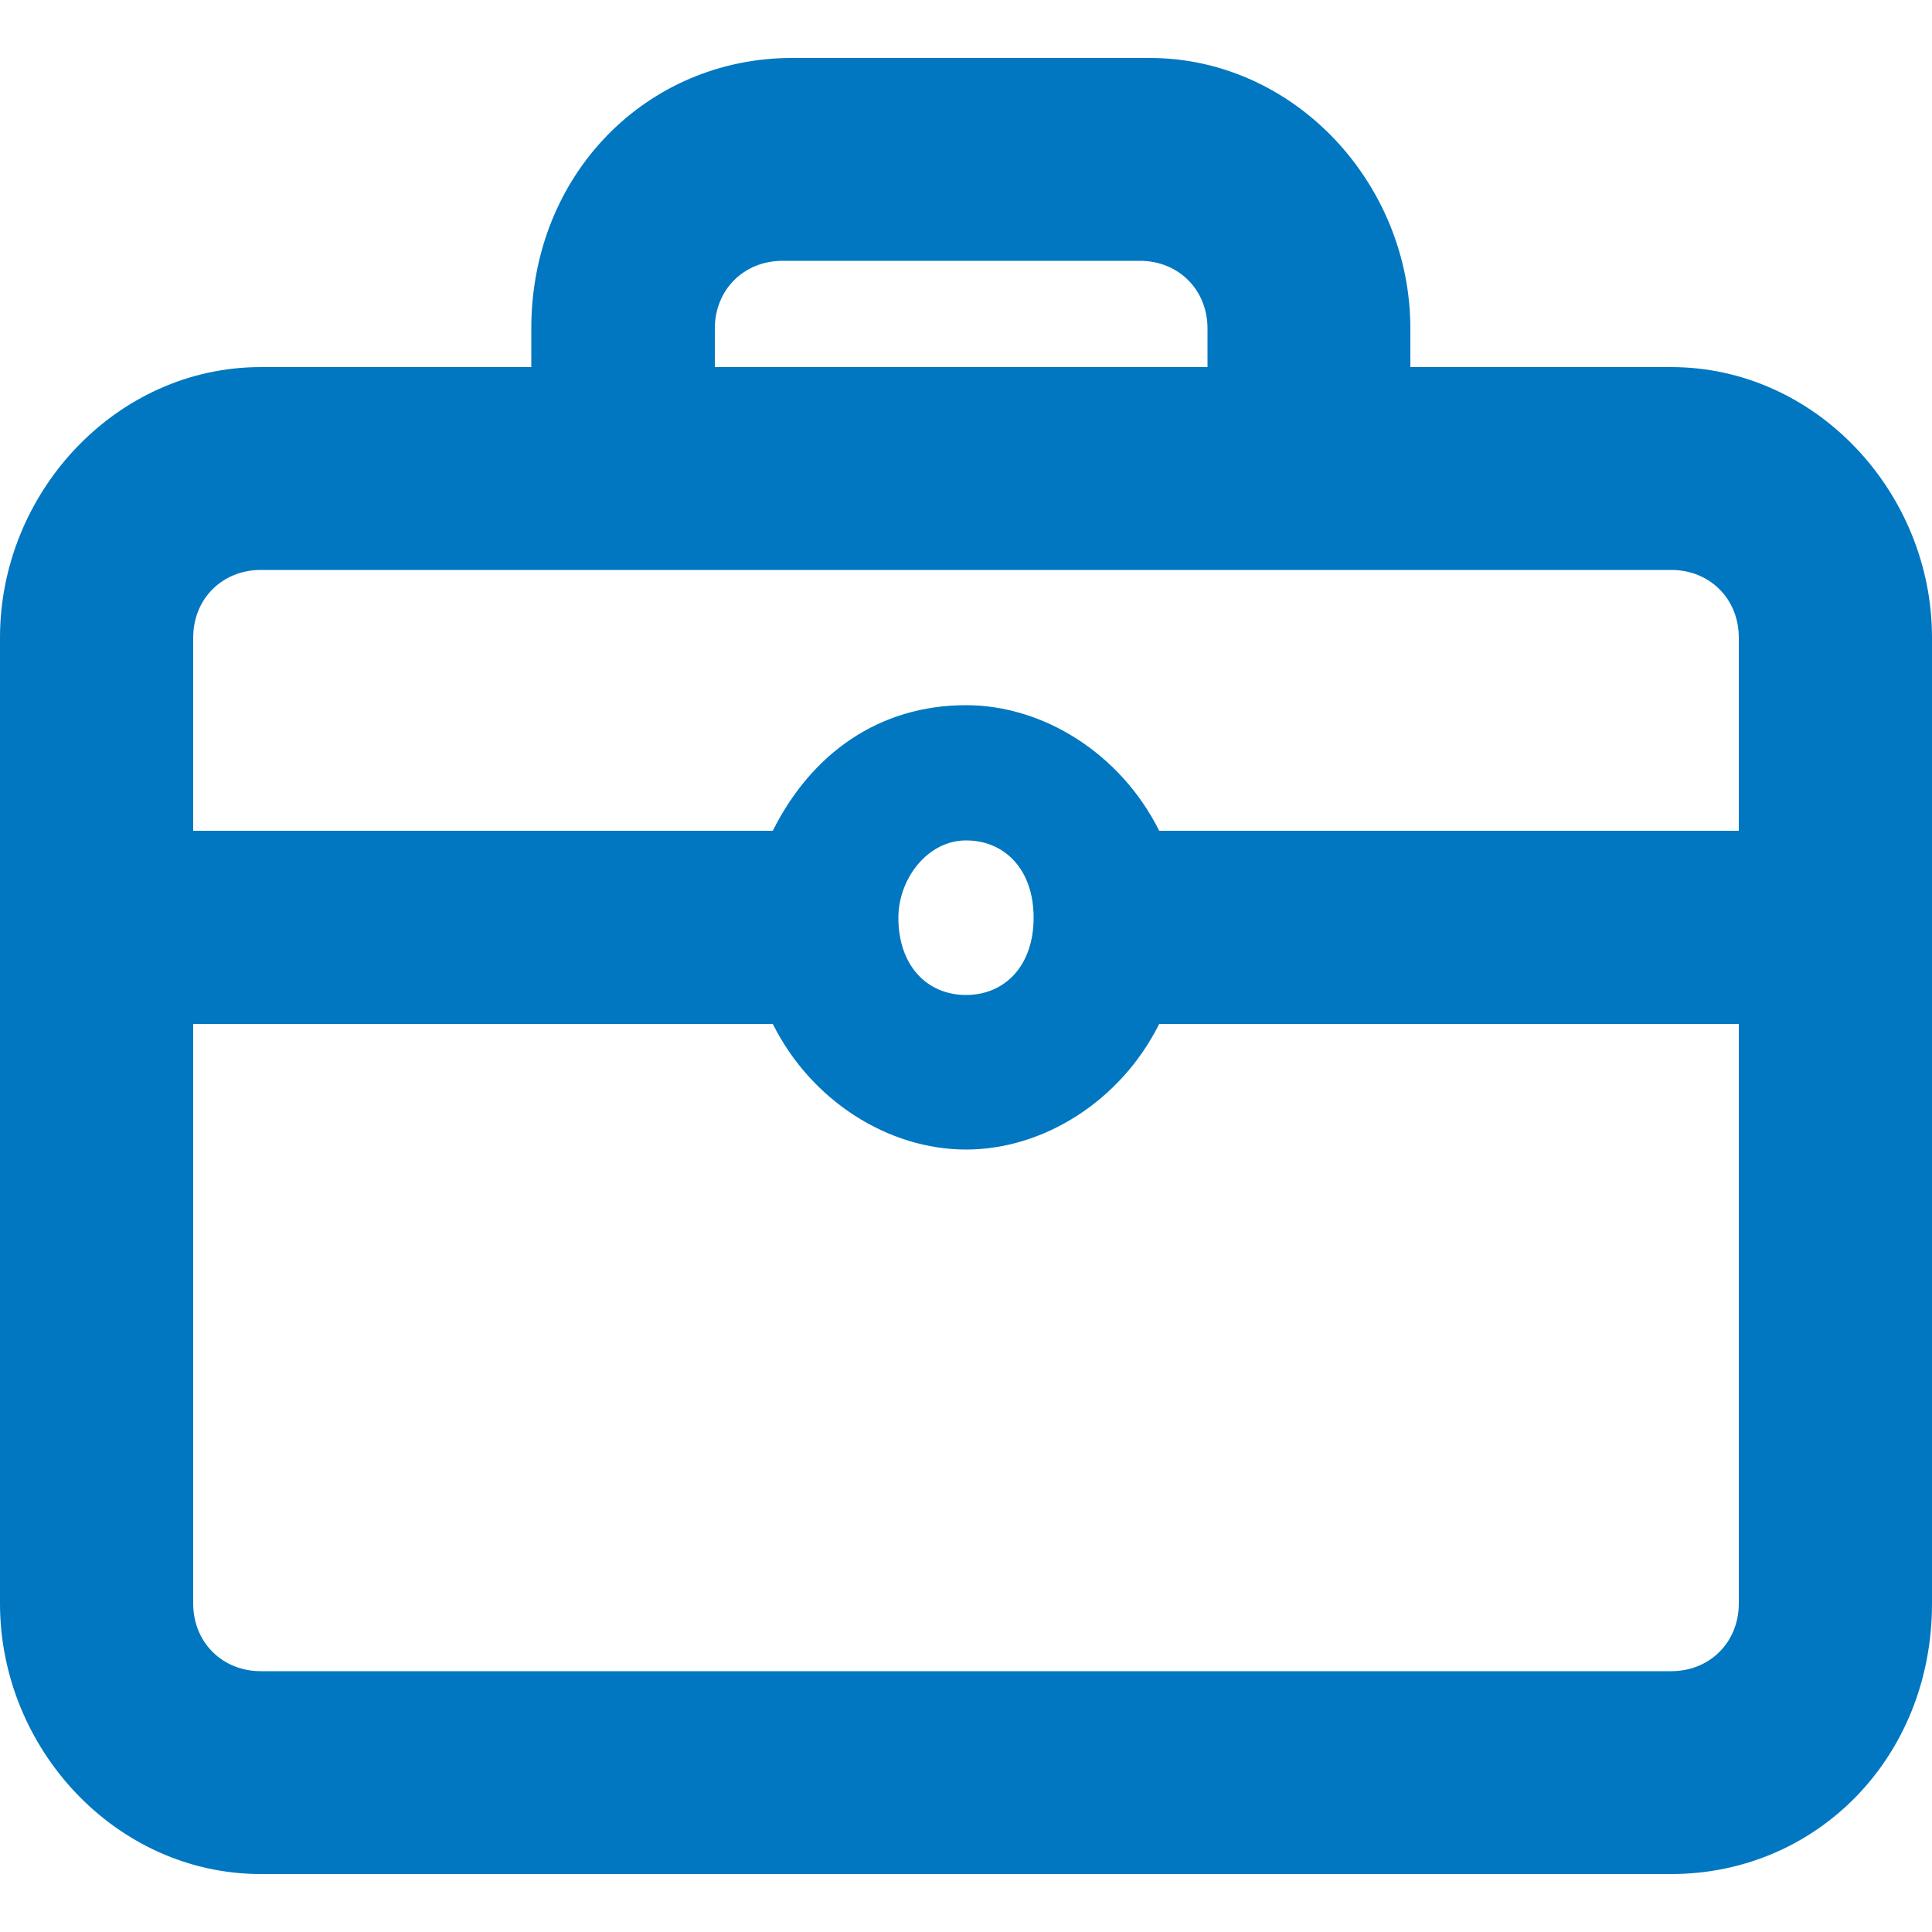 <?xml version="1.0" encoding="utf-8"?>
<!-- Generator: Adobe Illustrator 23.0.3, SVG Export Plug-In . SVG Version: 6.00 Build 0)  -->
<svg version="1.1" id="Layer_1" xmlns="http://www.w3.org/2000/svg" xmlns:xlink="http://www.w3.org/1999/xlink" x="0px" y="0px"
	 viewBox="0 0 20 20" style="enable-background:new 0 0 20 20;" xml:space="preserve">
<style type="text/css">
	.st0{fill:#0177C1;}
</style>
<title>F228F334-5D18-43A4-8B04-D1DAAAEEAA95</title>
<desc>Created with sketchtool.</desc>
<path class="st0" d="M17.3,3.8h-2.7V3.4c0-1.5-1.2-2.8-2.7-2.8H8.2c-1.5,0-2.7,1.2-2.7,2.8v0.4H2.7C1.2,3.8,0,5.1,0,6.6v10
	c0,1.5,1.2,2.8,2.7,2.8h14.6c1.5,0,2.7-1.2,2.7-2.8v-10C20,5.1,18.8,3.8,17.3,3.8z M7.4,3.8V3.4c0-0.4,0.3-0.7,0.7-0.7h3.7
	c0.4,0,0.7,0.3,0.7,0.7v0.4H7.4z M10,10.3c-0.4,0-0.7-0.3-0.7-0.8c0-0.4,0.3-0.8,0.7-0.8s0.7,0.3,0.7,0.8C10.7,10,10.4,10.3,10,10.3
	z M2,10.6h6c0.4,0.8,1.2,1.3,2,1.3s1.6-0.5,2-1.3h6v6c0,0.4-0.3,0.7-0.7,0.7H2.7C2.3,17.3,2,17,2,16.6V10.6z M8,8.6H2v-2
	c0-0.4,0.3-0.7,0.7-0.7h14.6c0.4,0,0.7,0.3,0.7,0.7v2h-6c-0.4-0.8-1.2-1.3-2-1.3C9.1,7.3,8.4,7.8,8,8.6z"/>
</svg>

